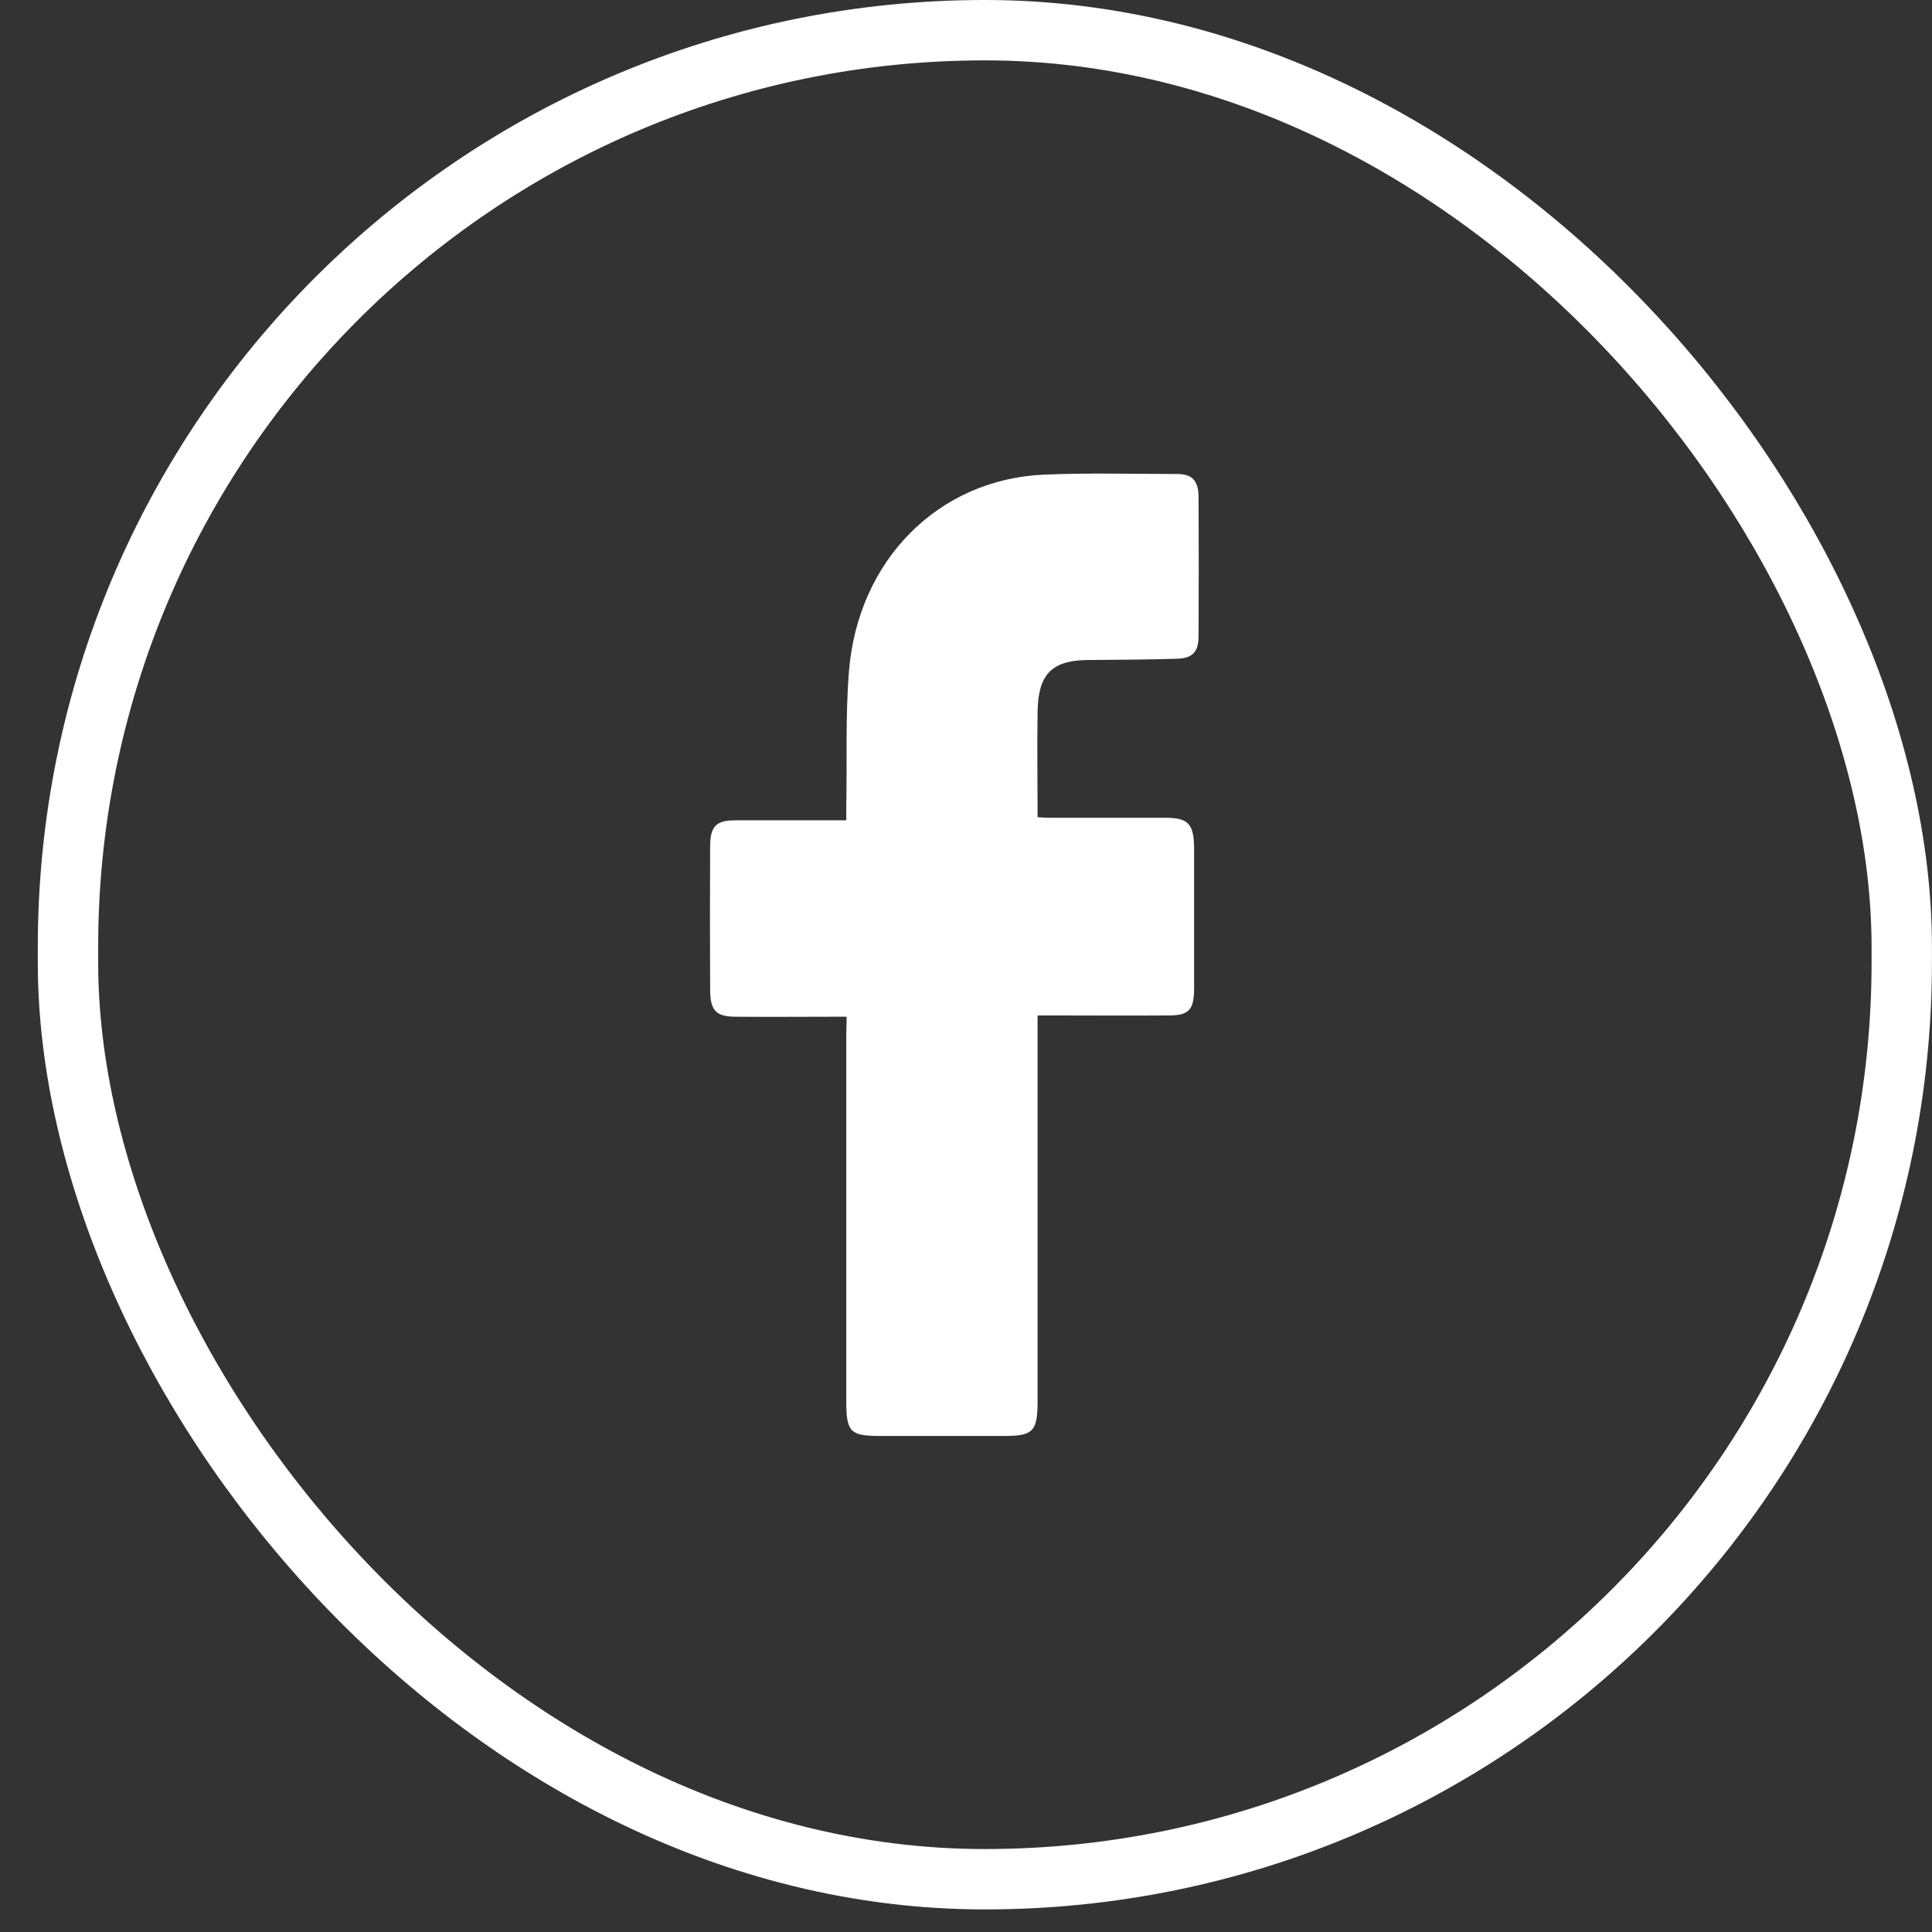 <svg width="32" height="32" viewBox="0 0 32 32" fill="none" xmlns="http://www.w3.org/2000/svg">
<rect x="0" y="0" width="32" height="32" fill="#333333" stroke="none"/>
<rect x="1.126" y="0.5" width="30.373" height="30.626" rx="15.187" stroke="white"/>
<path d="M14.022 16.84C13.934 16.84 13.87 16.84 13.802 16.84C13.264 16.84 12.726 16.845 12.188 16.84C11.86 16.84 11.767 16.741 11.762 16.403C11.758 15.611 11.758 14.82 11.762 14.024C11.762 13.68 11.865 13.587 12.183 13.587C12.721 13.587 13.259 13.587 13.797 13.587C13.861 13.587 13.929 13.587 14.017 13.587C14.017 13.493 14.017 13.415 14.017 13.342C14.032 12.603 14.002 11.858 14.061 11.125C14.208 9.272 15.548 7.934 17.299 7.861C18.032 7.83 18.766 7.851 19.499 7.851C19.744 7.851 19.847 7.96 19.852 8.22C19.856 8.99 19.856 9.766 19.852 10.536C19.852 10.802 19.749 10.906 19.485 10.911C18.991 10.927 18.497 10.927 17.998 10.932C17.421 10.942 17.196 11.171 17.186 11.78C17.176 12.358 17.186 12.936 17.186 13.535C17.259 13.54 17.323 13.545 17.387 13.545C18.022 13.545 18.658 13.545 19.294 13.545C19.685 13.545 19.778 13.644 19.778 14.066C19.778 14.831 19.778 15.596 19.778 16.366C19.778 16.725 19.695 16.819 19.358 16.819C18.712 16.824 18.061 16.819 17.416 16.819C17.348 16.819 17.284 16.819 17.186 16.819C17.186 16.913 17.186 16.996 17.186 17.074C17.186 19.114 17.186 21.15 17.186 23.19C17.186 23.711 17.118 23.784 16.624 23.784C15.939 23.784 15.254 23.784 14.57 23.784C14.081 23.784 14.017 23.716 14.017 23.206C14.017 21.165 14.017 19.13 14.017 17.09C14.022 17.012 14.022 16.939 14.022 16.84Z" fill="white"/>
</svg>
